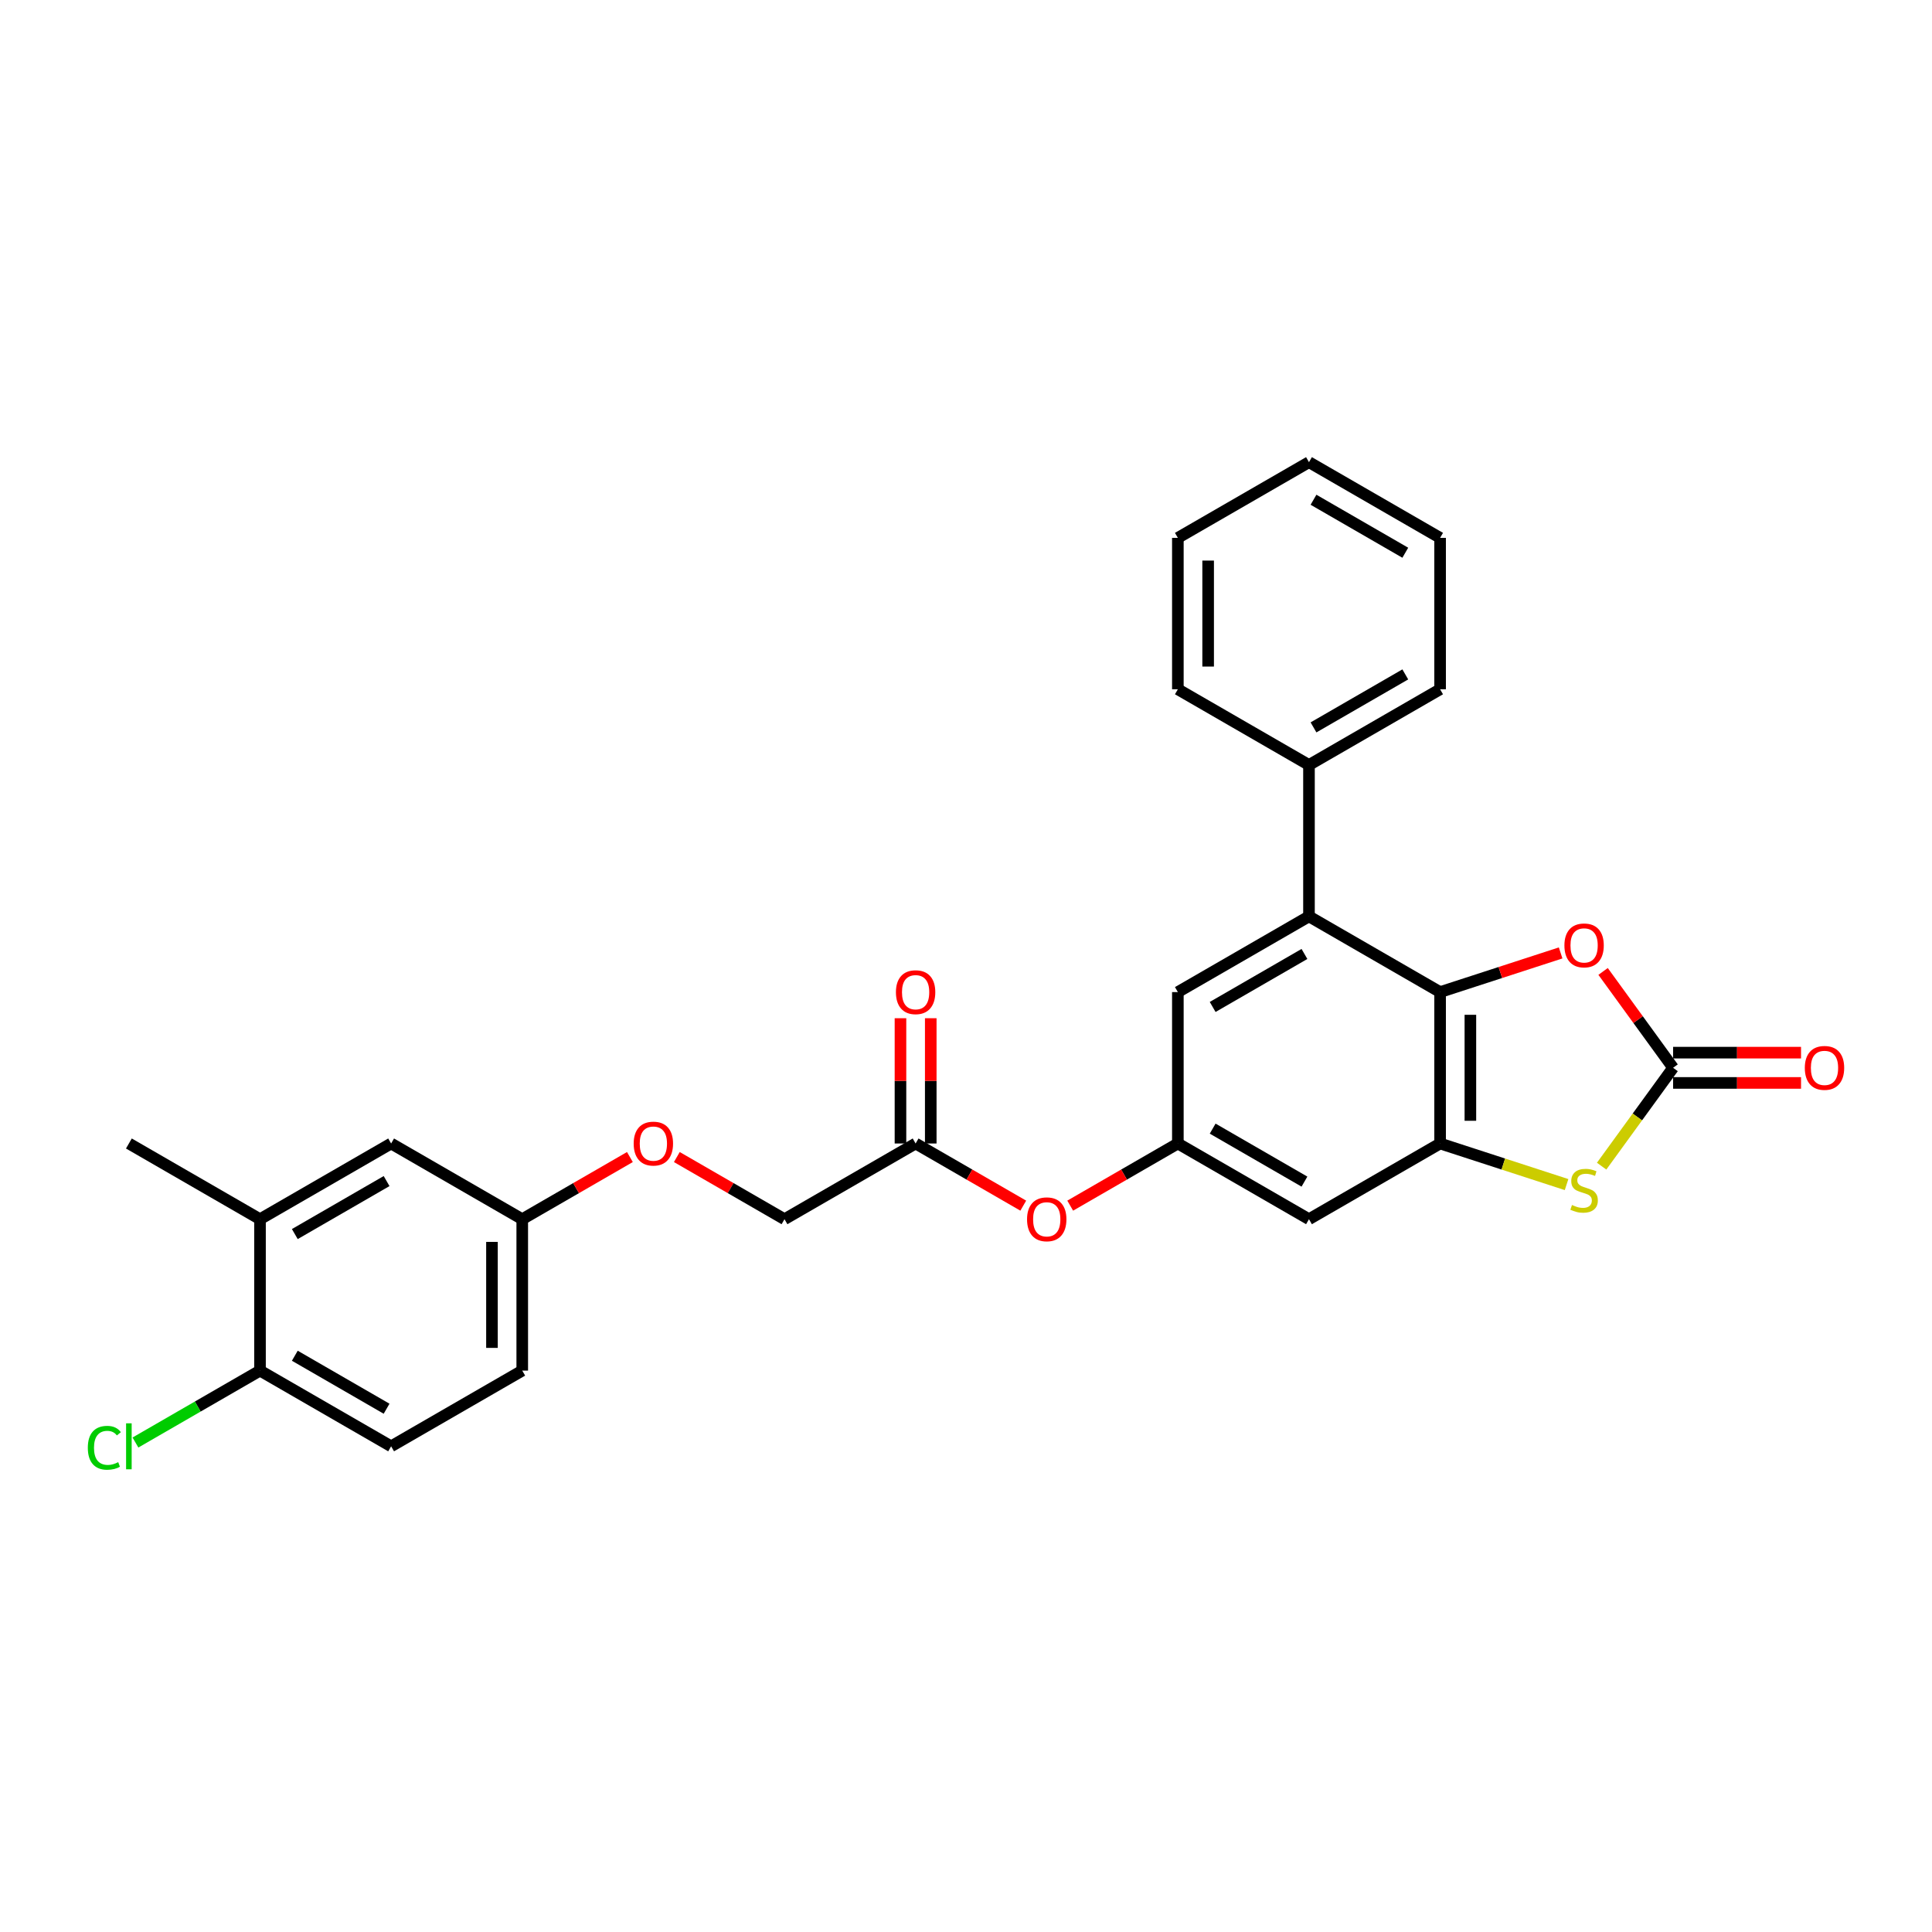 <?xml version='1.0' encoding='iso-8859-1'?>
<svg version='1.1' baseProfile='full'
              xmlns='http://www.w3.org/2000/svg'
                      xmlns:rdkit='http://www.rdkit.org/xml'
                      xmlns:xlink='http://www.w3.org/1999/xlink'
                  xml:space='preserve'
width='1000px' height='1000px' viewBox='0 0 1000 1000'>
<!-- END OF HEADER -->
<rect style='opacity:1.0;fill:#FFFFFF;stroke:none' width='1000' height='1000' x='0' y='0'> </rect>
<path class='bond-0' d='M 745.394,513.503 L 745.394,591.871' style='fill:none;fill-rule:evenodd;stroke:#000000;stroke-width:6px;stroke-linecap:butt;stroke-linejoin:miter;stroke-opacity:1' />
<path class='bond-0' d='M 761.067,525.258 L 761.067,580.116' style='fill:none;fill-rule:evenodd;stroke:#000000;stroke-width:6px;stroke-linecap:butt;stroke-linejoin:miter;stroke-opacity:1' />
<path class='bond-3' d='M 745.394,513.503 L 776.587,503.368' style='fill:none;fill-rule:evenodd;stroke:#000000;stroke-width:6px;stroke-linecap:butt;stroke-linejoin:miter;stroke-opacity:1' />
<path class='bond-3' d='M 776.587,503.368 L 807.779,493.233' style='fill:none;fill-rule:evenodd;stroke:#FF0000;stroke-width:6px;stroke-linecap:butt;stroke-linejoin:miter;stroke-opacity:1' />
<path class='bond-4' d='M 745.394,513.503 L 677.525,474.319' style='fill:none;fill-rule:evenodd;stroke:#000000;stroke-width:6px;stroke-linecap:butt;stroke-linejoin:miter;stroke-opacity:1' />
<path class='bond-2' d='M 745.394,591.871 L 778.123,602.505' style='fill:none;fill-rule:evenodd;stroke:#000000;stroke-width:6px;stroke-linecap:butt;stroke-linejoin:miter;stroke-opacity:1' />
<path class='bond-2' d='M 778.123,602.505 L 810.851,613.139' style='fill:none;fill-rule:evenodd;stroke:#CCCC00;stroke-width:6px;stroke-linecap:butt;stroke-linejoin:miter;stroke-opacity:1' />
<path class='bond-5' d='M 745.394,591.871 L 677.525,631.055' style='fill:none;fill-rule:evenodd;stroke:#000000;stroke-width:6px;stroke-linecap:butt;stroke-linejoin:miter;stroke-opacity:1' />
<path class='bond-1' d='M 865.99,552.687 L 847.872,527.749' style='fill:none;fill-rule:evenodd;stroke:#000000;stroke-width:6px;stroke-linecap:butt;stroke-linejoin:miter;stroke-opacity:1' />
<path class='bond-1' d='M 847.872,527.749 L 829.754,502.812' style='fill:none;fill-rule:evenodd;stroke:#FF0000;stroke-width:6px;stroke-linecap:butt;stroke-linejoin:miter;stroke-opacity:1' />
<path class='bond-10' d='M 865.99,560.524 L 899.1,560.524' style='fill:none;fill-rule:evenodd;stroke:#000000;stroke-width:6px;stroke-linecap:butt;stroke-linejoin:miter;stroke-opacity:1' />
<path class='bond-10' d='M 899.1,560.524 L 932.211,560.524' style='fill:none;fill-rule:evenodd;stroke:#FF0000;stroke-width:6px;stroke-linecap:butt;stroke-linejoin:miter;stroke-opacity:1' />
<path class='bond-10' d='M 865.99,544.85 L 899.1,544.85' style='fill:none;fill-rule:evenodd;stroke:#000000;stroke-width:6px;stroke-linecap:butt;stroke-linejoin:miter;stroke-opacity:1' />
<path class='bond-10' d='M 899.1,544.85 L 932.211,544.85' style='fill:none;fill-rule:evenodd;stroke:#FF0000;stroke-width:6px;stroke-linecap:butt;stroke-linejoin:miter;stroke-opacity:1' />
<path class='bond-28' d='M 865.99,552.687 L 847.495,578.142' style='fill:none;fill-rule:evenodd;stroke:#000000;stroke-width:6px;stroke-linecap:butt;stroke-linejoin:miter;stroke-opacity:1' />
<path class='bond-28' d='M 847.495,578.142 L 829.001,603.597' style='fill:none;fill-rule:evenodd;stroke:#CCCC00;stroke-width:6px;stroke-linecap:butt;stroke-linejoin:miter;stroke-opacity:1' />
<path class='bond-7' d='M 677.525,474.319 L 609.657,513.503' style='fill:none;fill-rule:evenodd;stroke:#000000;stroke-width:6px;stroke-linecap:butt;stroke-linejoin:miter;stroke-opacity:1' />
<path class='bond-7' d='M 675.182,493.77 L 627.674,521.199' style='fill:none;fill-rule:evenodd;stroke:#000000;stroke-width:6px;stroke-linecap:butt;stroke-linejoin:miter;stroke-opacity:1' />
<path class='bond-13' d='M 677.525,474.319 L 677.525,395.951' style='fill:none;fill-rule:evenodd;stroke:#000000;stroke-width:6px;stroke-linecap:butt;stroke-linejoin:miter;stroke-opacity:1' />
<path class='bond-29' d='M 677.525,631.055 L 609.657,591.871' style='fill:none;fill-rule:evenodd;stroke:#000000;stroke-width:6px;stroke-linecap:butt;stroke-linejoin:miter;stroke-opacity:1' />
<path class='bond-29' d='M 675.182,611.603 L 627.674,584.175' style='fill:none;fill-rule:evenodd;stroke:#000000;stroke-width:6px;stroke-linecap:butt;stroke-linejoin:miter;stroke-opacity:1' />
<path class='bond-6' d='M 609.657,591.871 L 609.657,513.503' style='fill:none;fill-rule:evenodd;stroke:#000000;stroke-width:6px;stroke-linecap:butt;stroke-linejoin:miter;stroke-opacity:1' />
<path class='bond-11' d='M 609.657,591.871 L 581.796,607.956' style='fill:none;fill-rule:evenodd;stroke:#000000;stroke-width:6px;stroke-linecap:butt;stroke-linejoin:miter;stroke-opacity:1' />
<path class='bond-11' d='M 581.796,607.956 L 553.935,624.042' style='fill:none;fill-rule:evenodd;stroke:#FF0000;stroke-width:6px;stroke-linecap:butt;stroke-linejoin:miter;stroke-opacity:1' />
<path class='bond-8' d='M 473.92,591.871 L 501.78,607.956' style='fill:none;fill-rule:evenodd;stroke:#000000;stroke-width:6px;stroke-linecap:butt;stroke-linejoin:miter;stroke-opacity:1' />
<path class='bond-8' d='M 501.78,607.956 L 529.641,624.042' style='fill:none;fill-rule:evenodd;stroke:#FF0000;stroke-width:6px;stroke-linecap:butt;stroke-linejoin:miter;stroke-opacity:1' />
<path class='bond-15' d='M 481.756,591.871 L 481.756,559.45' style='fill:none;fill-rule:evenodd;stroke:#000000;stroke-width:6px;stroke-linecap:butt;stroke-linejoin:miter;stroke-opacity:1' />
<path class='bond-15' d='M 481.756,559.45 L 481.756,527.029' style='fill:none;fill-rule:evenodd;stroke:#FF0000;stroke-width:6px;stroke-linecap:butt;stroke-linejoin:miter;stroke-opacity:1' />
<path class='bond-15' d='M 466.083,591.871 L 466.083,559.45' style='fill:none;fill-rule:evenodd;stroke:#000000;stroke-width:6px;stroke-linecap:butt;stroke-linejoin:miter;stroke-opacity:1' />
<path class='bond-15' d='M 466.083,559.45 L 466.083,527.029' style='fill:none;fill-rule:evenodd;stroke:#FF0000;stroke-width:6px;stroke-linecap:butt;stroke-linejoin:miter;stroke-opacity:1' />
<path class='bond-19' d='M 473.92,591.871 L 406.051,631.055' style='fill:none;fill-rule:evenodd;stroke:#000000;stroke-width:6px;stroke-linecap:butt;stroke-linejoin:miter;stroke-opacity:1' />
<path class='bond-9' d='M 134.577,631.055 L 202.445,591.871' style='fill:none;fill-rule:evenodd;stroke:#000000;stroke-width:6px;stroke-linecap:butt;stroke-linejoin:miter;stroke-opacity:1' />
<path class='bond-9' d='M 152.594,638.751 L 200.102,611.322' style='fill:none;fill-rule:evenodd;stroke:#000000;stroke-width:6px;stroke-linecap:butt;stroke-linejoin:miter;stroke-opacity:1' />
<path class='bond-22' d='M 134.577,631.055 L 66.708,591.871' style='fill:none;fill-rule:evenodd;stroke:#000000;stroke-width:6px;stroke-linecap:butt;stroke-linejoin:miter;stroke-opacity:1' />
<path class='bond-31' d='M 134.577,631.055 L 134.577,709.423' style='fill:none;fill-rule:evenodd;stroke:#000000;stroke-width:6px;stroke-linecap:butt;stroke-linejoin:miter;stroke-opacity:1' />
<path class='bond-12' d='M 134.577,709.423 L 202.445,748.607' style='fill:none;fill-rule:evenodd;stroke:#000000;stroke-width:6px;stroke-linecap:butt;stroke-linejoin:miter;stroke-opacity:1' />
<path class='bond-12' d='M 152.594,701.726 L 200.102,729.155' style='fill:none;fill-rule:evenodd;stroke:#000000;stroke-width:6px;stroke-linecap:butt;stroke-linejoin:miter;stroke-opacity:1' />
<path class='bond-20' d='M 134.577,709.423 L 102.343,728.033' style='fill:none;fill-rule:evenodd;stroke:#000000;stroke-width:6px;stroke-linecap:butt;stroke-linejoin:miter;stroke-opacity:1' />
<path class='bond-20' d='M 102.343,728.033 L 70.109,746.643' style='fill:none;fill-rule:evenodd;stroke:#00CC00;stroke-width:6px;stroke-linecap:butt;stroke-linejoin:miter;stroke-opacity:1' />
<path class='bond-23' d='M 677.525,395.951 L 745.394,356.767' style='fill:none;fill-rule:evenodd;stroke:#000000;stroke-width:6px;stroke-linecap:butt;stroke-linejoin:miter;stroke-opacity:1' />
<path class='bond-23' d='M 679.869,376.5 L 727.377,349.071' style='fill:none;fill-rule:evenodd;stroke:#000000;stroke-width:6px;stroke-linecap:butt;stroke-linejoin:miter;stroke-opacity:1' />
<path class='bond-24' d='M 677.525,395.951 L 609.657,356.767' style='fill:none;fill-rule:evenodd;stroke:#000000;stroke-width:6px;stroke-linecap:butt;stroke-linejoin:miter;stroke-opacity:1' />
<path class='bond-14' d='M 202.445,591.871 L 270.314,631.055' style='fill:none;fill-rule:evenodd;stroke:#000000;stroke-width:6px;stroke-linecap:butt;stroke-linejoin:miter;stroke-opacity:1' />
<path class='bond-16' d='M 202.445,748.607 L 270.314,709.423' style='fill:none;fill-rule:evenodd;stroke:#000000;stroke-width:6px;stroke-linecap:butt;stroke-linejoin:miter;stroke-opacity:1' />
<path class='bond-17' d='M 270.314,631.055 L 298.175,614.969' style='fill:none;fill-rule:evenodd;stroke:#000000;stroke-width:6px;stroke-linecap:butt;stroke-linejoin:miter;stroke-opacity:1' />
<path class='bond-17' d='M 298.175,614.969 L 326.035,598.884' style='fill:none;fill-rule:evenodd;stroke:#FF0000;stroke-width:6px;stroke-linecap:butt;stroke-linejoin:miter;stroke-opacity:1' />
<path class='bond-21' d='M 270.314,631.055 L 270.314,709.423' style='fill:none;fill-rule:evenodd;stroke:#000000;stroke-width:6px;stroke-linecap:butt;stroke-linejoin:miter;stroke-opacity:1' />
<path class='bond-21' d='M 254.64,642.81 L 254.64,697.667' style='fill:none;fill-rule:evenodd;stroke:#000000;stroke-width:6px;stroke-linecap:butt;stroke-linejoin:miter;stroke-opacity:1' />
<path class='bond-18' d='M 350.329,598.884 L 378.19,614.969' style='fill:none;fill-rule:evenodd;stroke:#FF0000;stroke-width:6px;stroke-linecap:butt;stroke-linejoin:miter;stroke-opacity:1' />
<path class='bond-18' d='M 378.19,614.969 L 406.051,631.055' style='fill:none;fill-rule:evenodd;stroke:#000000;stroke-width:6px;stroke-linecap:butt;stroke-linejoin:miter;stroke-opacity:1' />
<path class='bond-26' d='M 745.394,356.767 L 745.394,278.399' style='fill:none;fill-rule:evenodd;stroke:#000000;stroke-width:6px;stroke-linecap:butt;stroke-linejoin:miter;stroke-opacity:1' />
<path class='bond-25' d='M 609.657,356.767 L 609.657,278.399' style='fill:none;fill-rule:evenodd;stroke:#000000;stroke-width:6px;stroke-linecap:butt;stroke-linejoin:miter;stroke-opacity:1' />
<path class='bond-25' d='M 625.33,345.012 L 625.33,290.154' style='fill:none;fill-rule:evenodd;stroke:#000000;stroke-width:6px;stroke-linecap:butt;stroke-linejoin:miter;stroke-opacity:1' />
<path class='bond-27' d='M 609.657,278.399 L 677.525,239.215' style='fill:none;fill-rule:evenodd;stroke:#000000;stroke-width:6px;stroke-linecap:butt;stroke-linejoin:miter;stroke-opacity:1' />
<path class='bond-30' d='M 745.394,278.399 L 677.525,239.215' style='fill:none;fill-rule:evenodd;stroke:#000000;stroke-width:6px;stroke-linecap:butt;stroke-linejoin:miter;stroke-opacity:1' />
<path class='bond-30' d='M 727.377,286.095 L 679.869,258.666' style='fill:none;fill-rule:evenodd;stroke:#000000;stroke-width:6px;stroke-linecap:butt;stroke-linejoin:miter;stroke-opacity:1' />
<path  class='atom-3' d='M 813.657 623.705
Q 813.908 623.799, 814.942 624.238
Q 815.976 624.677, 817.105 624.959
Q 818.265 625.21, 819.393 625.21
Q 821.494 625.21, 822.716 624.207
Q 823.939 623.172, 823.939 621.385
Q 823.939 620.163, 823.312 619.411
Q 822.716 618.658, 821.776 618.251
Q 820.835 617.843, 819.268 617.373
Q 817.293 616.777, 816.102 616.213
Q 814.942 615.649, 814.096 614.458
Q 813.281 613.266, 813.281 611.26
Q 813.281 608.47, 815.161 606.746
Q 817.074 605.022, 820.835 605.022
Q 823.406 605.022, 826.321 606.245
L 825.6 608.658
Q 822.936 607.561, 820.929 607.561
Q 818.766 607.561, 817.575 608.47
Q 816.384 609.348, 816.415 610.884
Q 816.415 612.075, 817.011 612.796
Q 817.638 613.517, 818.516 613.925
Q 819.425 614.332, 820.929 614.802
Q 822.936 615.429, 824.127 616.056
Q 825.318 616.683, 826.164 617.969
Q 827.042 619.222, 827.042 621.385
Q 827.042 624.457, 824.973 626.119
Q 822.936 627.749, 819.519 627.749
Q 817.544 627.749, 816.039 627.31
Q 814.566 626.902, 812.81 626.181
L 813.657 623.705
' fill='#CCCC00'/>
<path  class='atom-4' d='M 809.738 489.348
Q 809.738 484.019, 812.372 481.041
Q 815.005 478.063, 819.926 478.063
Q 824.848 478.063, 827.481 481.041
Q 830.114 484.019, 830.114 489.348
Q 830.114 494.74, 827.45 497.812
Q 824.785 500.853, 819.926 500.853
Q 815.036 500.853, 812.372 497.812
Q 809.738 494.772, 809.738 489.348
M 819.926 498.345
Q 823.312 498.345, 825.13 496.088
Q 826.979 493.8, 826.979 489.348
Q 826.979 484.991, 825.13 482.797
Q 823.312 480.571, 819.926 480.571
Q 816.541 480.571, 814.691 482.766
Q 812.873 484.96, 812.873 489.348
Q 812.873 493.831, 814.691 496.088
Q 816.541 498.345, 819.926 498.345
' fill='#FF0000'/>
<path  class='atom-11' d='M 934.17 552.749
Q 934.17 547.42, 936.803 544.442
Q 939.436 541.464, 944.358 541.464
Q 949.279 541.464, 951.912 544.442
Q 954.545 547.42, 954.545 552.749
Q 954.545 558.141, 951.881 561.213
Q 949.216 564.254, 944.358 564.254
Q 939.467 564.254, 936.803 561.213
Q 934.17 558.172, 934.17 552.749
M 944.358 561.746
Q 947.743 561.746, 949.561 559.489
Q 951.411 557.201, 951.411 552.749
Q 951.411 548.392, 949.561 546.198
Q 947.743 543.972, 944.358 543.972
Q 940.972 543.972, 939.123 546.167
Q 937.305 548.361, 937.305 552.749
Q 937.305 557.232, 939.123 559.489
Q 940.972 561.746, 944.358 561.746
' fill='#FF0000'/>
<path  class='atom-12' d='M 531.6 631.117
Q 531.6 625.788, 534.233 622.81
Q 536.867 619.832, 541.788 619.832
Q 546.71 619.832, 549.343 622.81
Q 551.976 625.788, 551.976 631.117
Q 551.976 636.509, 549.311 639.581
Q 546.647 642.622, 541.788 642.622
Q 536.898 642.622, 534.233 639.581
Q 531.6 636.54, 531.6 631.117
M 541.788 640.114
Q 545.174 640.114, 546.992 637.857
Q 548.841 635.569, 548.841 631.117
Q 548.841 626.76, 546.992 624.566
Q 545.174 622.34, 541.788 622.34
Q 538.403 622.34, 536.553 624.534
Q 534.735 626.729, 534.735 631.117
Q 534.735 635.6, 536.553 637.857
Q 538.403 640.114, 541.788 640.114
' fill='#FF0000'/>
<path  class='atom-16' d='M 463.732 513.565
Q 463.732 508.236, 466.365 505.258
Q 468.998 502.281, 473.92 502.281
Q 478.841 502.281, 481.474 505.258
Q 484.107 508.236, 484.107 513.565
Q 484.107 518.957, 481.443 522.029
Q 478.778 525.07, 473.92 525.07
Q 469.029 525.07, 466.365 522.029
Q 463.732 518.989, 463.732 513.565
M 473.92 522.562
Q 477.305 522.562, 479.123 520.305
Q 480.973 518.017, 480.973 513.565
Q 480.973 509.208, 479.123 507.014
Q 477.305 504.788, 473.92 504.788
Q 470.534 504.788, 468.685 506.983
Q 466.866 509.177, 466.866 513.565
Q 466.866 518.048, 468.685 520.305
Q 470.534 522.562, 473.92 522.562
' fill='#FF0000'/>
<path  class='atom-19' d='M 327.994 591.933
Q 327.994 586.604, 330.628 583.626
Q 333.261 580.648, 338.182 580.648
Q 343.104 580.648, 345.737 583.626
Q 348.37 586.604, 348.37 591.933
Q 348.37 597.325, 345.706 600.397
Q 343.041 603.438, 338.182 603.438
Q 333.292 603.438, 330.628 600.397
Q 327.994 597.356, 327.994 591.933
M 338.182 600.93
Q 341.568 600.93, 343.386 598.673
Q 345.235 596.385, 345.235 591.933
Q 345.235 587.576, 343.386 585.382
Q 341.568 583.156, 338.182 583.156
Q 334.797 583.156, 332.947 585.35
Q 331.129 587.545, 331.129 591.933
Q 331.129 596.416, 332.947 598.673
Q 334.797 600.93, 338.182 600.93
' fill='#FF0000'/>
<path  class='atom-21' d='M 45.455 749.375
Q 45.455 743.857, 48.025 740.973
Q 50.627 738.058, 55.548 738.058
Q 60.125 738.058, 62.57 741.287
L 60.501 742.98
Q 58.714 740.629, 55.548 740.629
Q 52.194 740.629, 50.407 742.886
Q 48.652 745.111, 48.652 749.375
Q 48.652 753.763, 50.47 756.02
Q 52.32 758.277, 55.893 758.277
Q 58.338 758.277, 61.191 756.804
L 62.069 759.155
Q 60.909 759.907, 59.153 760.346
Q 57.398 760.785, 55.454 760.785
Q 50.627 760.785, 48.025 757.838
Q 45.455 754.892, 45.455 749.375
' fill='#00CC00'/>
<path  class='atom-21' d='M 65.266 736.71
L 68.15 736.71
L 68.15 760.503
L 65.266 760.503
L 65.266 736.71
' fill='#00CC00'/>
</svg>
